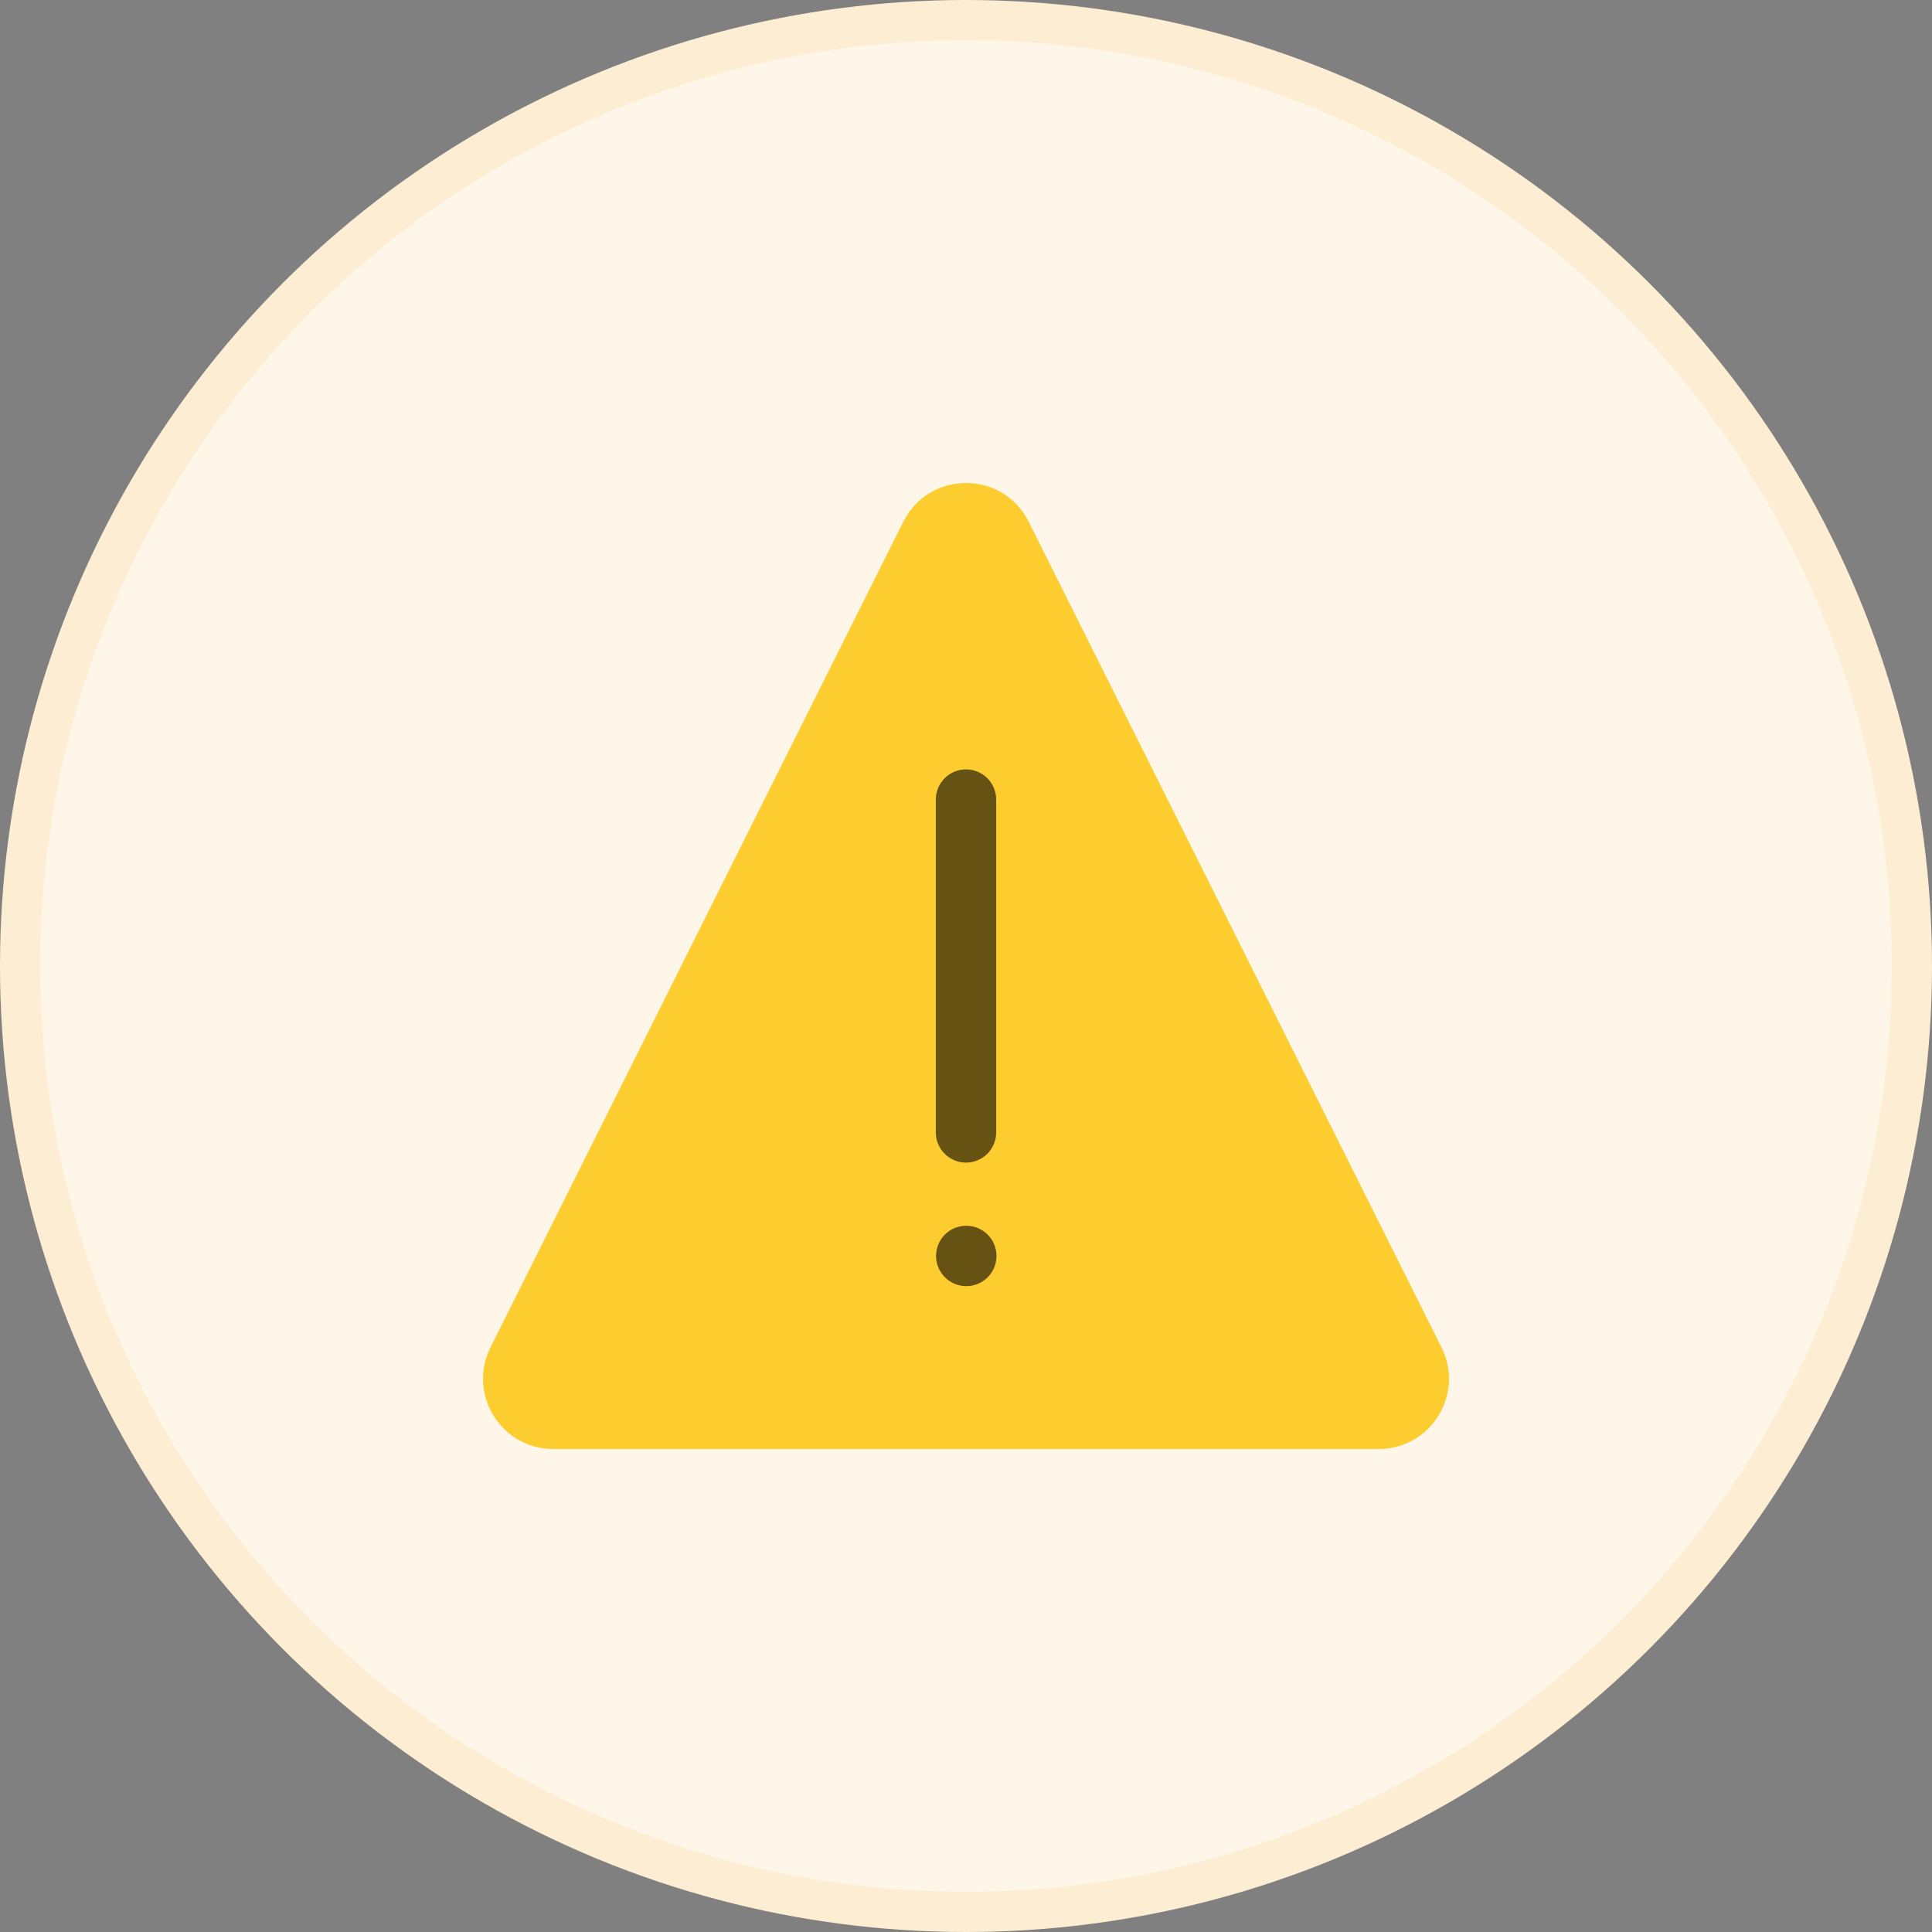 <svg width="48" height="48" viewBox="0 0 48 48" fill="none" xmlns="http://www.w3.org/2000/svg">
<rect x="0" y="0" width="48" height="48" fill="#808080" stroke="none"/>
<circle cx="24" cy="24" r="23.5" fill="#FEF6E9" stroke="#FDEED3"/>
<path fill-rule="evenodd" clip-rule="evenodd" d="M24 36H13.745C12.449 36 11.607 34.636 12.186 33.477L17.462 22.923L22.442 12.964C23.084 11.679 24.916 11.679 25.558 12.964L30.538 22.923L35.814 33.477C36.393 34.636 35.551 36 34.255 36H24Z" fill="#FDCD2F"/>
<path fill-rule="evenodd" clip-rule="evenodd" d="M24.75 28.135C24.75 28.549 24.414 28.885 24 28.885C23.586 28.885 23.25 28.549 23.25 28.135V19.865C23.25 19.451 23.586 19.115 24 19.115C24.414 19.115 24.75 19.451 24.75 19.865V28.135ZM24.004 30.454H24.008C24.422 30.454 24.758 30.79 24.758 31.204C24.758 31.618 24.422 31.954 24.008 31.954C23.594 31.954 23.256 31.618 23.256 31.204C23.256 30.79 23.589 30.454 24.004 30.454Z" fill="#665213"/>
</svg>
